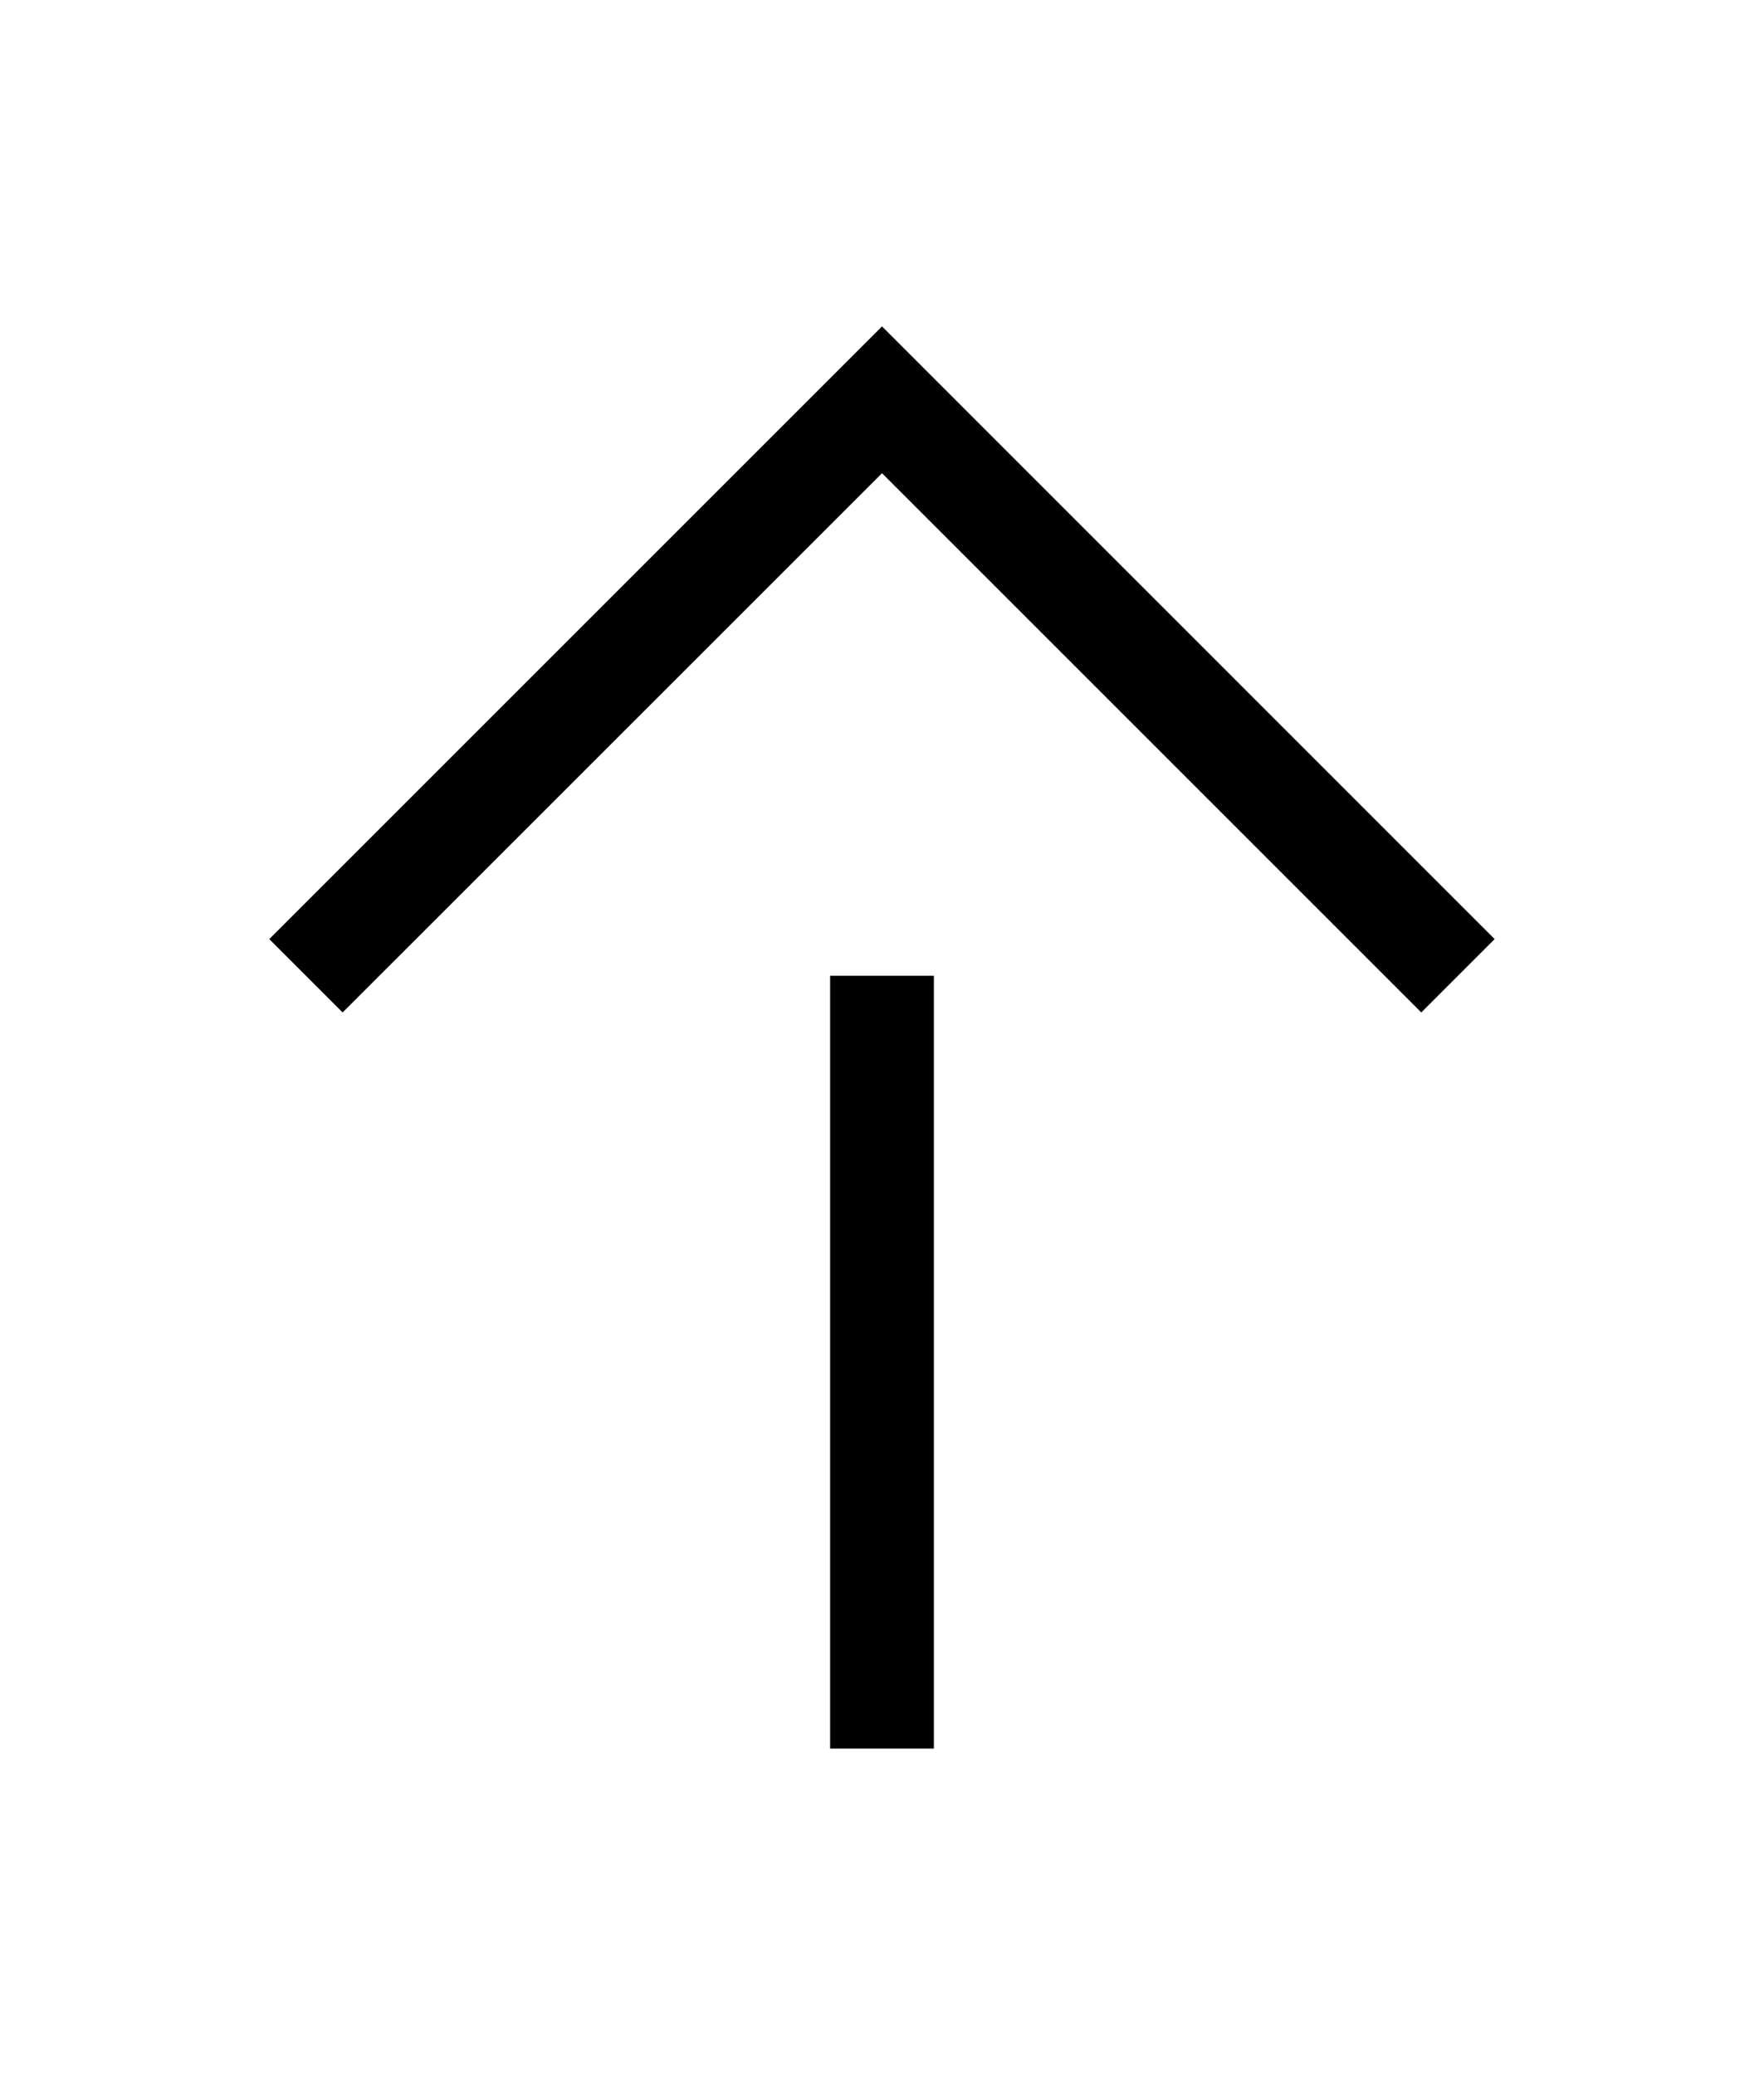 <?xml version="1.0" encoding="utf-8"?>
<!-- Generator: Adobe Illustrator 16.0.3, SVG Export Plug-In . SVG Version: 6.00 Build 0)  -->
<!DOCTYPE svg PUBLIC "-//W3C//DTD SVG 1.1//EN" "http://www.w3.org/Graphics/SVG/1.1/DTD/svg11.dtd">
<svg version="1.1" id="Ebene_1" xmlns="http://www.w3.org/2000/svg" xmlns:xlink="http://www.w3.org/1999/xlink" x="0px" y="0px"
	 width="17px" height="20px" viewBox="0 0 17 20" enable-background="new 0 0 17 20" xml:space="preserve">
<g>
	<polygon points="37.276,9.092 29.524,1.967 21.774,9.092 21.098,8.357 29.524,0.609 37.952,8.357 	"/>
</g>
<g>
	<rect x="8" y="9.404" width="1" height="7.449"/>
</g>
<g>
	<polygon points="3.302,9.758 2.595,9.051 8.5,3.146 14.404,9.051 13.697,9.758 8.5,4.561 	"/>
</g>
</svg>
